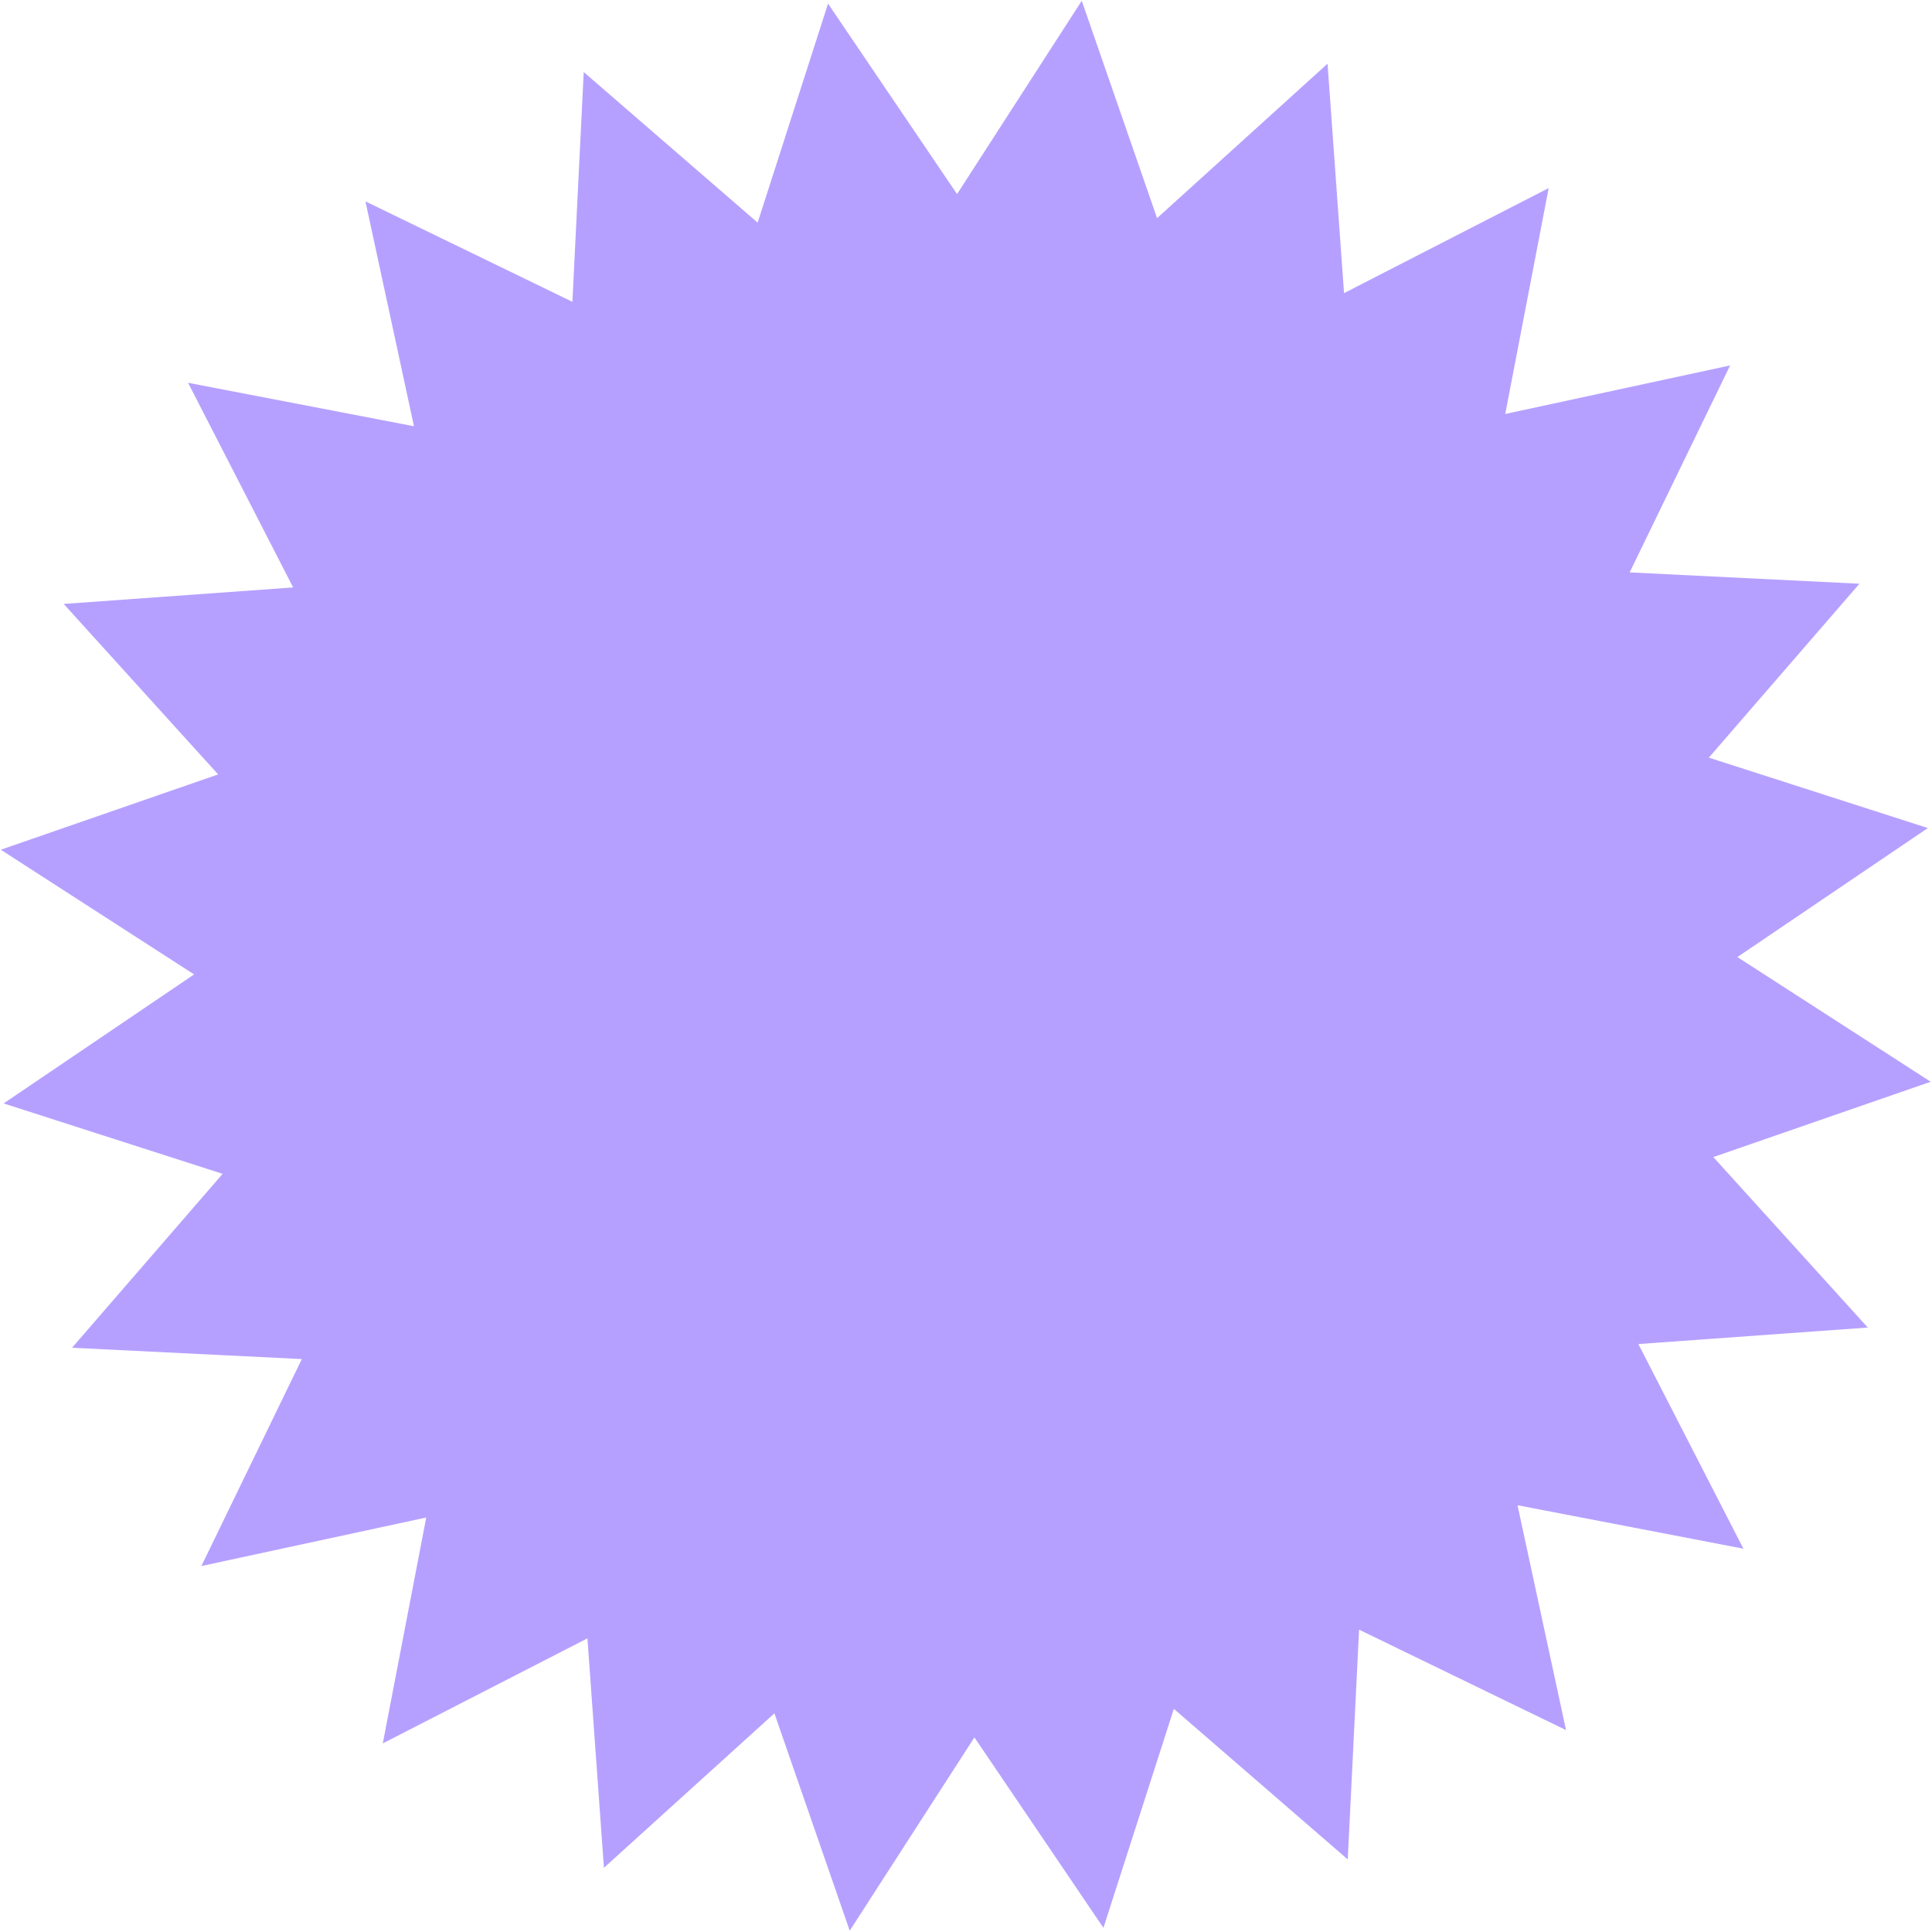 <?xml version="1.0" encoding="UTF-8"?> <svg xmlns="http://www.w3.org/2000/svg" viewBox="0 0 398.00 398.00" data-guides="{&quot;vertical&quot;:[],&quot;horizontal&quot;:[]}"><defs></defs><path fill="#b6a0ff" stroke="none" fill-opacity="1" stroke-width="1" stroke-opacity="1" alignment-baseline="baseline" baseline-shift="baseline" id="tSvg119b1b138da" title="Path 1" d="M170.582 0.748C179.441 13.827 188.299 26.905 197.158 39.984C205.721 26.709 214.283 13.435 222.846 0.16C228.018 15.086 233.19 30.012 238.362 44.937C250.068 34.331 261.775 23.725 273.481 13.12C274.614 28.875 275.746 44.631 276.879 60.387C290.932 53.172 304.984 45.957 319.037 38.742C316.053 54.254 313.069 69.766 310.086 85.279C325.527 81.947 340.968 78.615 356.409 75.283C349.512 89.494 342.615 103.705 335.718 117.916C351.495 118.694 367.272 119.472 383.05 120.251C372.71 132.193 362.37 144.135 352.03 156.077C367.068 160.912 382.106 165.747 397.144 170.582C384.066 179.441 370.988 188.299 357.909 197.158C371.184 205.721 384.458 214.283 397.732 222.846C382.807 228.018 367.881 233.19 352.955 238.362C363.561 250.068 374.167 261.774 384.773 273.481C369.017 274.613 353.262 275.746 337.506 276.879C344.721 290.932 351.935 304.984 359.15 319.037C343.638 316.053 328.126 313.069 312.614 310.085C315.946 325.526 319.278 340.967 322.61 356.409C308.399 349.512 294.187 342.615 279.976 335.718C279.198 351.495 278.42 367.272 277.642 383.05C265.7 372.71 253.758 362.37 241.816 352.03C236.981 367.068 232.146 382.106 227.311 397.144C218.452 384.066 209.593 370.988 200.734 357.909C192.172 371.184 183.609 384.458 175.047 397.732C169.875 382.807 164.703 367.881 159.531 352.955C147.825 363.561 136.118 374.167 124.412 384.773C123.279 369.017 122.146 353.262 121.014 337.506C106.961 344.721 92.909 351.935 78.856 359.15C81.84 343.638 84.823 328.126 87.807 312.614C72.366 315.946 56.925 319.278 41.484 322.61C48.381 308.399 55.278 294.187 62.175 279.976C46.397 279.198 30.62 278.42 14.843 277.642C25.183 265.7 35.523 253.758 45.863 241.816C30.825 236.981 15.787 232.146 0.748 227.311C13.827 218.452 26.905 209.593 39.984 200.734C26.709 192.172 13.435 183.609 0.16 175.047C15.086 169.875 30.012 164.703 44.938 159.531C34.331 147.824 23.726 136.118 13.12 124.412C28.875 123.279 44.631 122.146 60.387 121.014C53.172 106.961 45.957 92.909 38.742 78.856C54.255 81.84 69.767 84.823 85.279 87.807C81.947 72.366 78.615 56.925 75.283 41.484C89.494 48.381 103.705 55.278 117.917 62.175C118.695 46.397 119.473 30.62 120.251 14.843C132.193 25.183 144.135 35.523 156.077 45.863C160.912 30.825 165.747 15.787 170.582 0.748Z"></path></svg> 